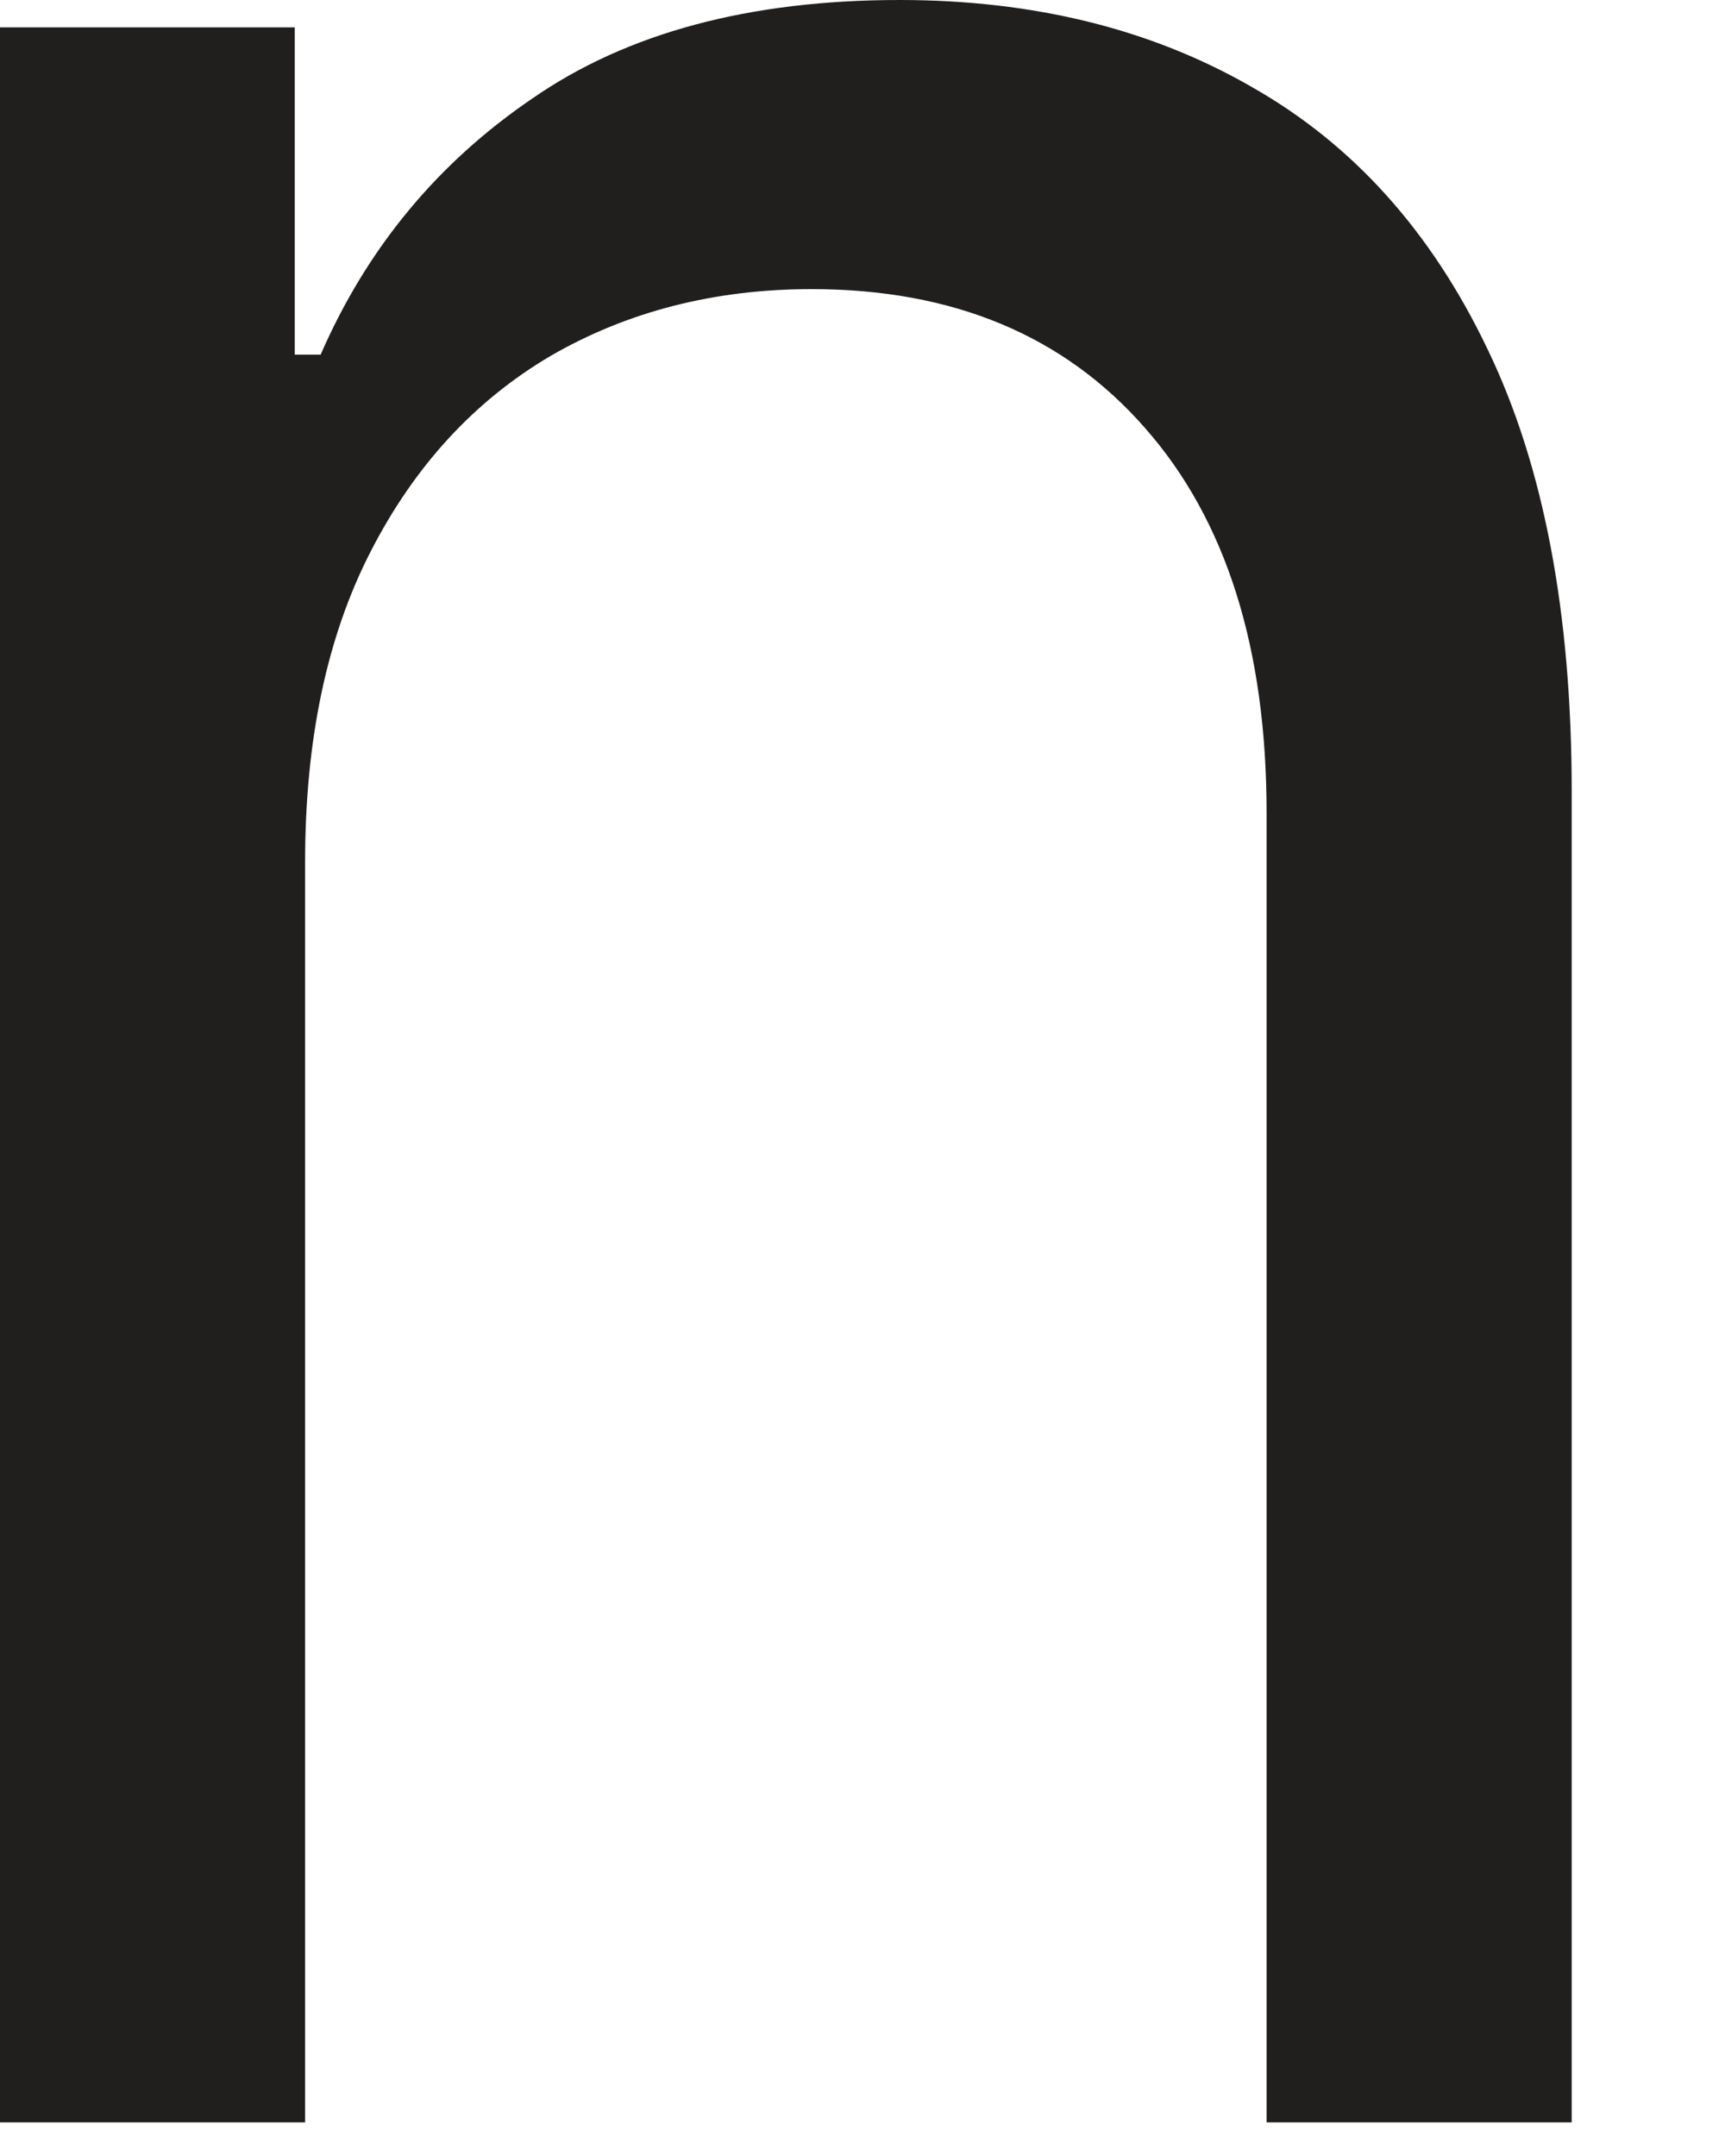 <?xml version="1.0" encoding="utf-8"?>
<svg xmlns="http://www.w3.org/2000/svg" fill="none" height="100%" overflow="visible" preserveAspectRatio="none" style="display: block;" viewBox="0 0 8 10" width="100%">
<path d="M1.415 3.998V9.844H0V0.127H1.367V1.645H1.487C1.702 1.151 2.03 0.755 2.47 0.456C2.909 0.152 3.477 0 4.172 0C4.795 0 5.341 0.135 5.808 0.405C6.276 0.671 6.639 1.075 6.899 1.62C7.159 2.159 7.289 2.843 7.289 3.669V9.844H5.874V3.77C5.874 3.007 5.686 2.412 5.311 1.986C4.935 1.556 4.42 1.341 3.764 1.341C3.313 1.341 2.909 1.445 2.553 1.651C2.202 1.858 1.924 2.159 1.72 2.556C1.516 2.952 1.415 3.433 1.415 3.998Z" fill="#211E1E" id="Vector"/>
</svg>